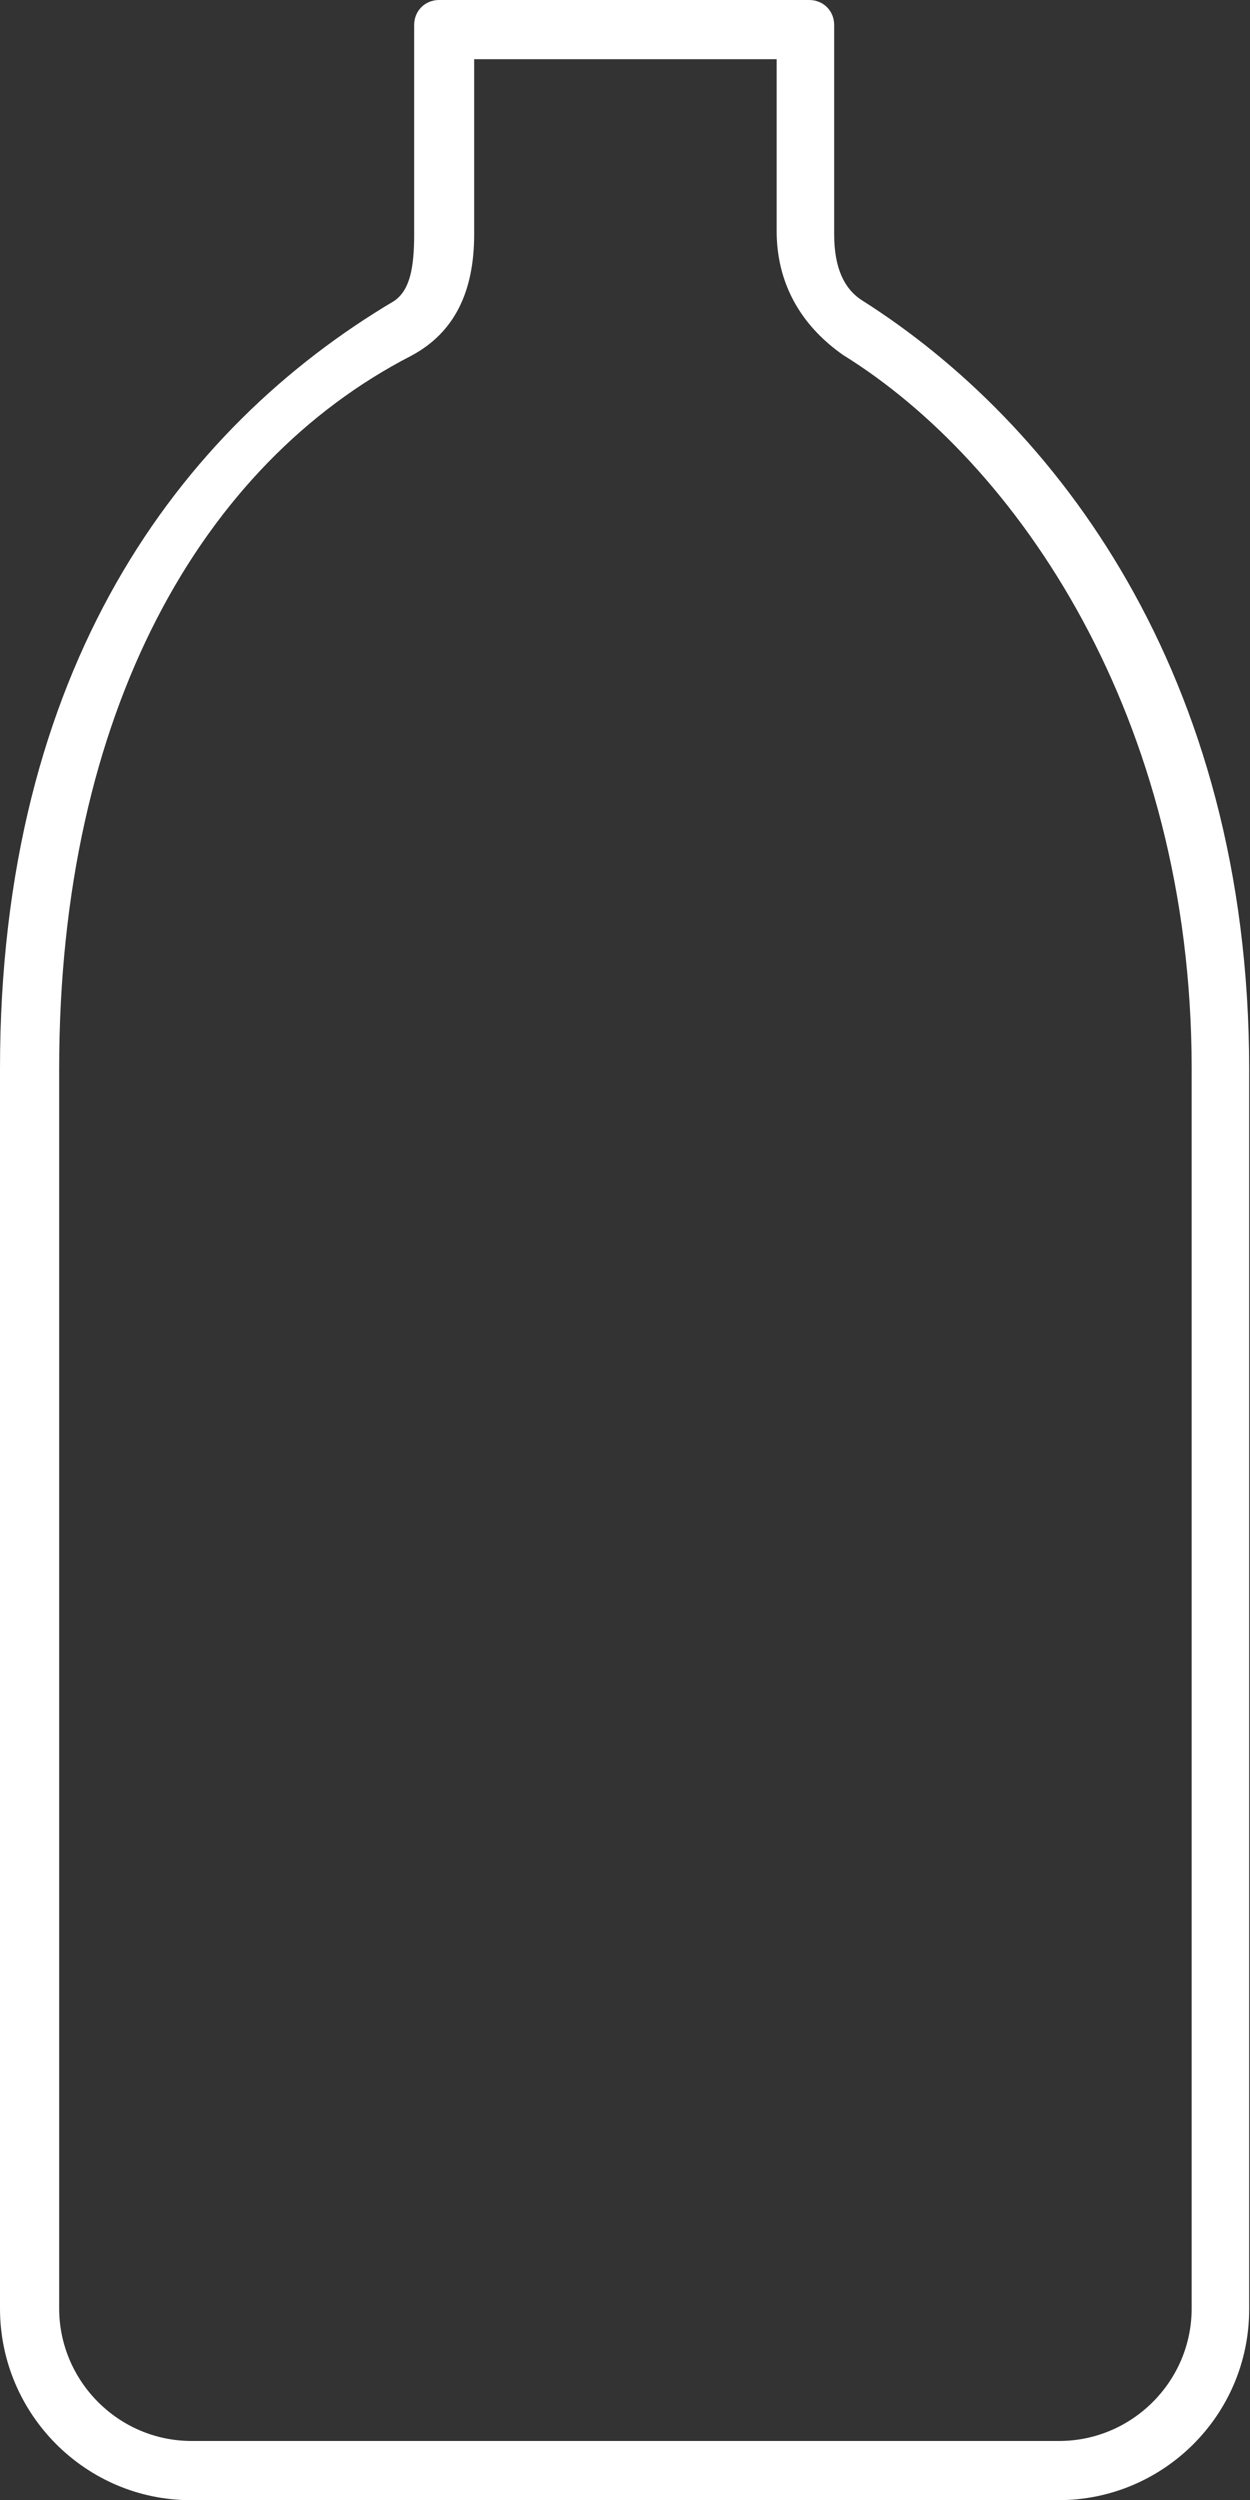 <?xml version="1.0" encoding="UTF-8"?><svg id="Livello_2" xmlns="http://www.w3.org/2000/svg" viewBox="0 0 15 29.99"><rect x="0" y="0" width="15" height="29.99" fill="#333333" stroke="none"/><defs><style>.cls-1{fill:#fff;}</style></defs><g id="Livello_1-2"><path id="bottle2" class="cls-1" d="M12.71,29.99H2.29C1.03,29.99,0,28.96,0,27.69V12.82C0,8.02,2.15,5.14,4.73,3.61c.19-.13,.24-.4,.24-.8V.3c0-.17,.13-.3,.3-.3h4.44c.17,0,.3,.13,.3,.3V2.81c0,.42,.13,.66,.33,.79,2.31,1.46,4.65,4.47,4.65,9.23v14.87c0,1.27-1.03,2.29-2.29,2.29ZM5.69,.71V2.81c0,.68-.23,1.18-.76,1.46C2.43,5.56,.71,8.53,.71,12.82v14.87c0,.87,.71,1.59,1.59,1.59H12.71c.87,0,1.59-.71,1.59-1.59V12.82c0-4.23-2.1-7.27-4.18-8.56-.46-.32-.79-.8-.8-1.46V.71h-3.63Z"/></g></svg>